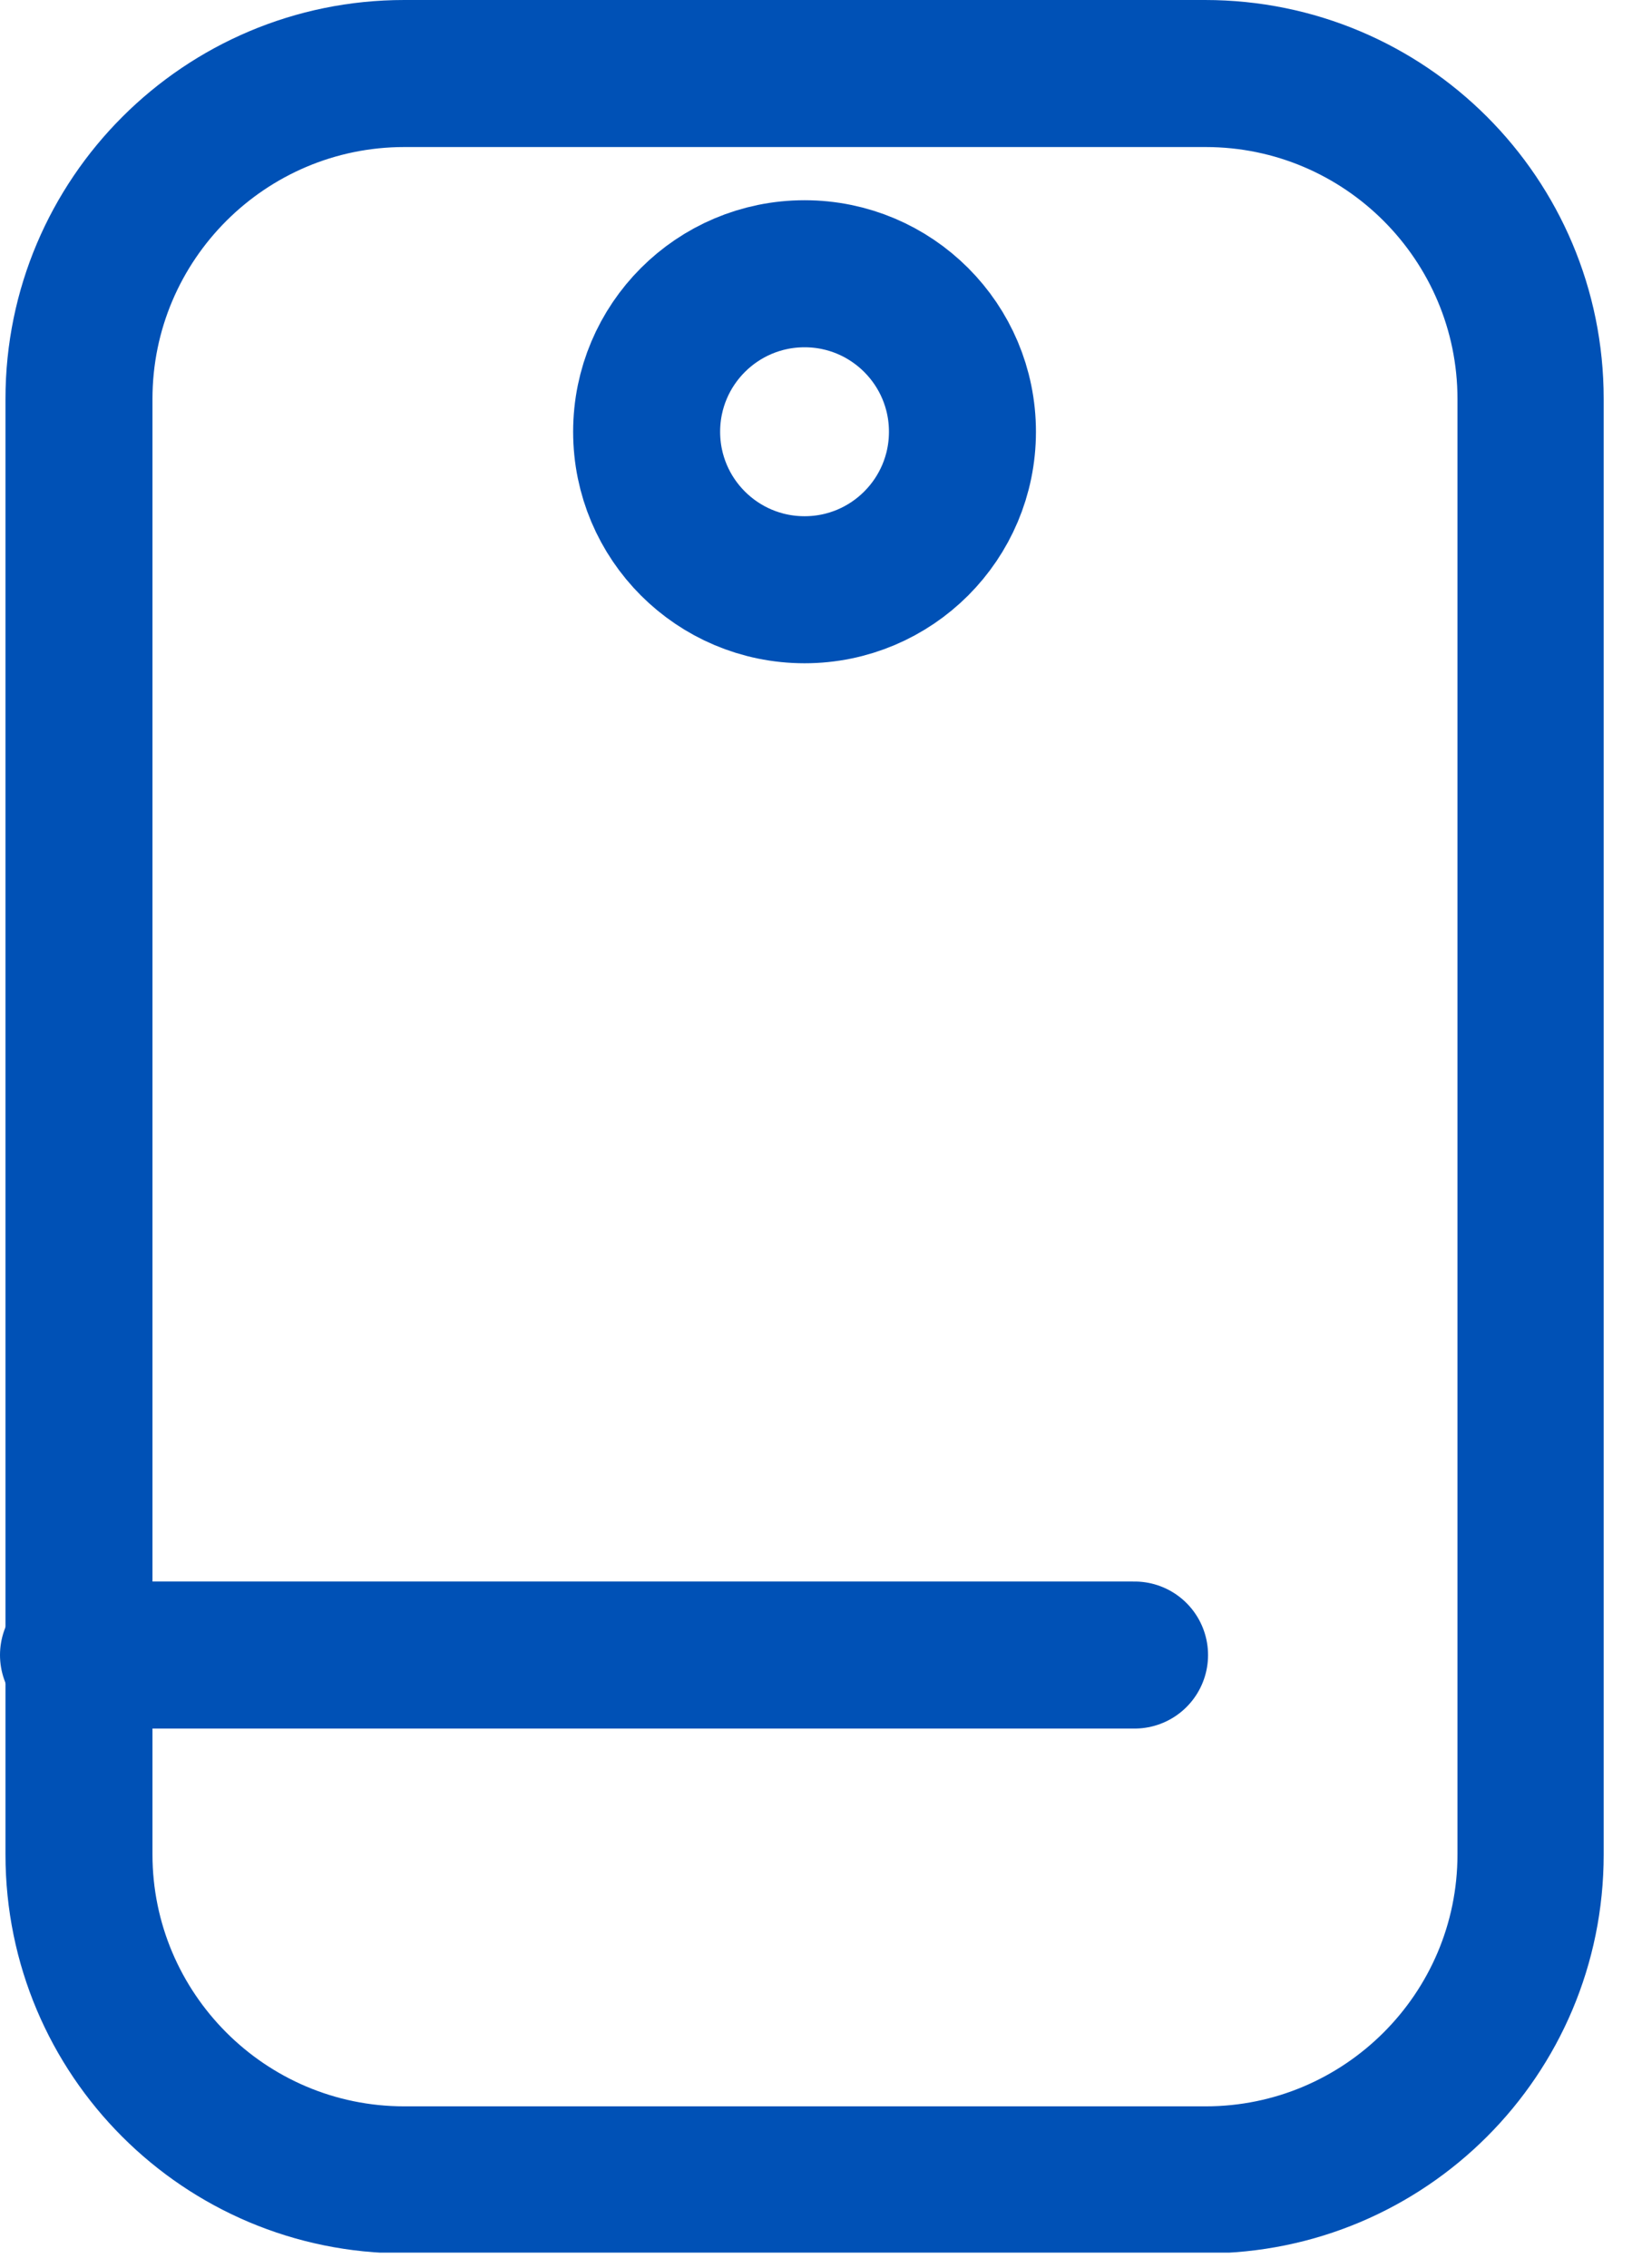 <svg width="21" height="29" viewBox="0 0 21 29" fill="none" xmlns="http://www.w3.org/2000/svg">
<g clip-path="url(#clip0_224_777)">
<path d="M15.42 1.88C17.2 1.88 18.64 3.33 18.64 5.1V23.71C18.64 25.49 17.19 26.93 15.42 26.93H5.17C3.39 26.93 1.95 25.48 1.95 23.71V5.1C1.95 3.32 3.4 1.88 5.17 1.88H15.41M15.41 0H5.17C2.36 0 0.07 2.28 0.07 5.1V23.71C0.07 26.53 2.35 28.81 5.17 28.81H15.41C18.23 28.81 20.51 26.53 20.51 23.71V5.1C20.51 2.28 18.23 0 15.41 0Z" fill="#0051B6"/>
<path d="M14.51 21.16H0.94" stroke="#0051B6" stroke-width="1.88" stroke-miterlimit="10" stroke-linecap="round"/>
<path d="M10.29 7.54C11.405 7.54 12.309 6.636 12.309 5.52C12.309 4.404 11.405 3.5 10.29 3.5C9.174 3.5 8.27 4.404 8.27 5.52C8.27 6.636 9.174 7.54 10.29 7.54Z" stroke="#0051B6" stroke-width="1.88" stroke-miterlimit="10" stroke-linecap="round"/>
</g>
<defs>
<clipPath id="clip0_224_777">
<rect width="20.51" height="28.8" fill="white"/>
</clipPath>
</defs>
</svg>
